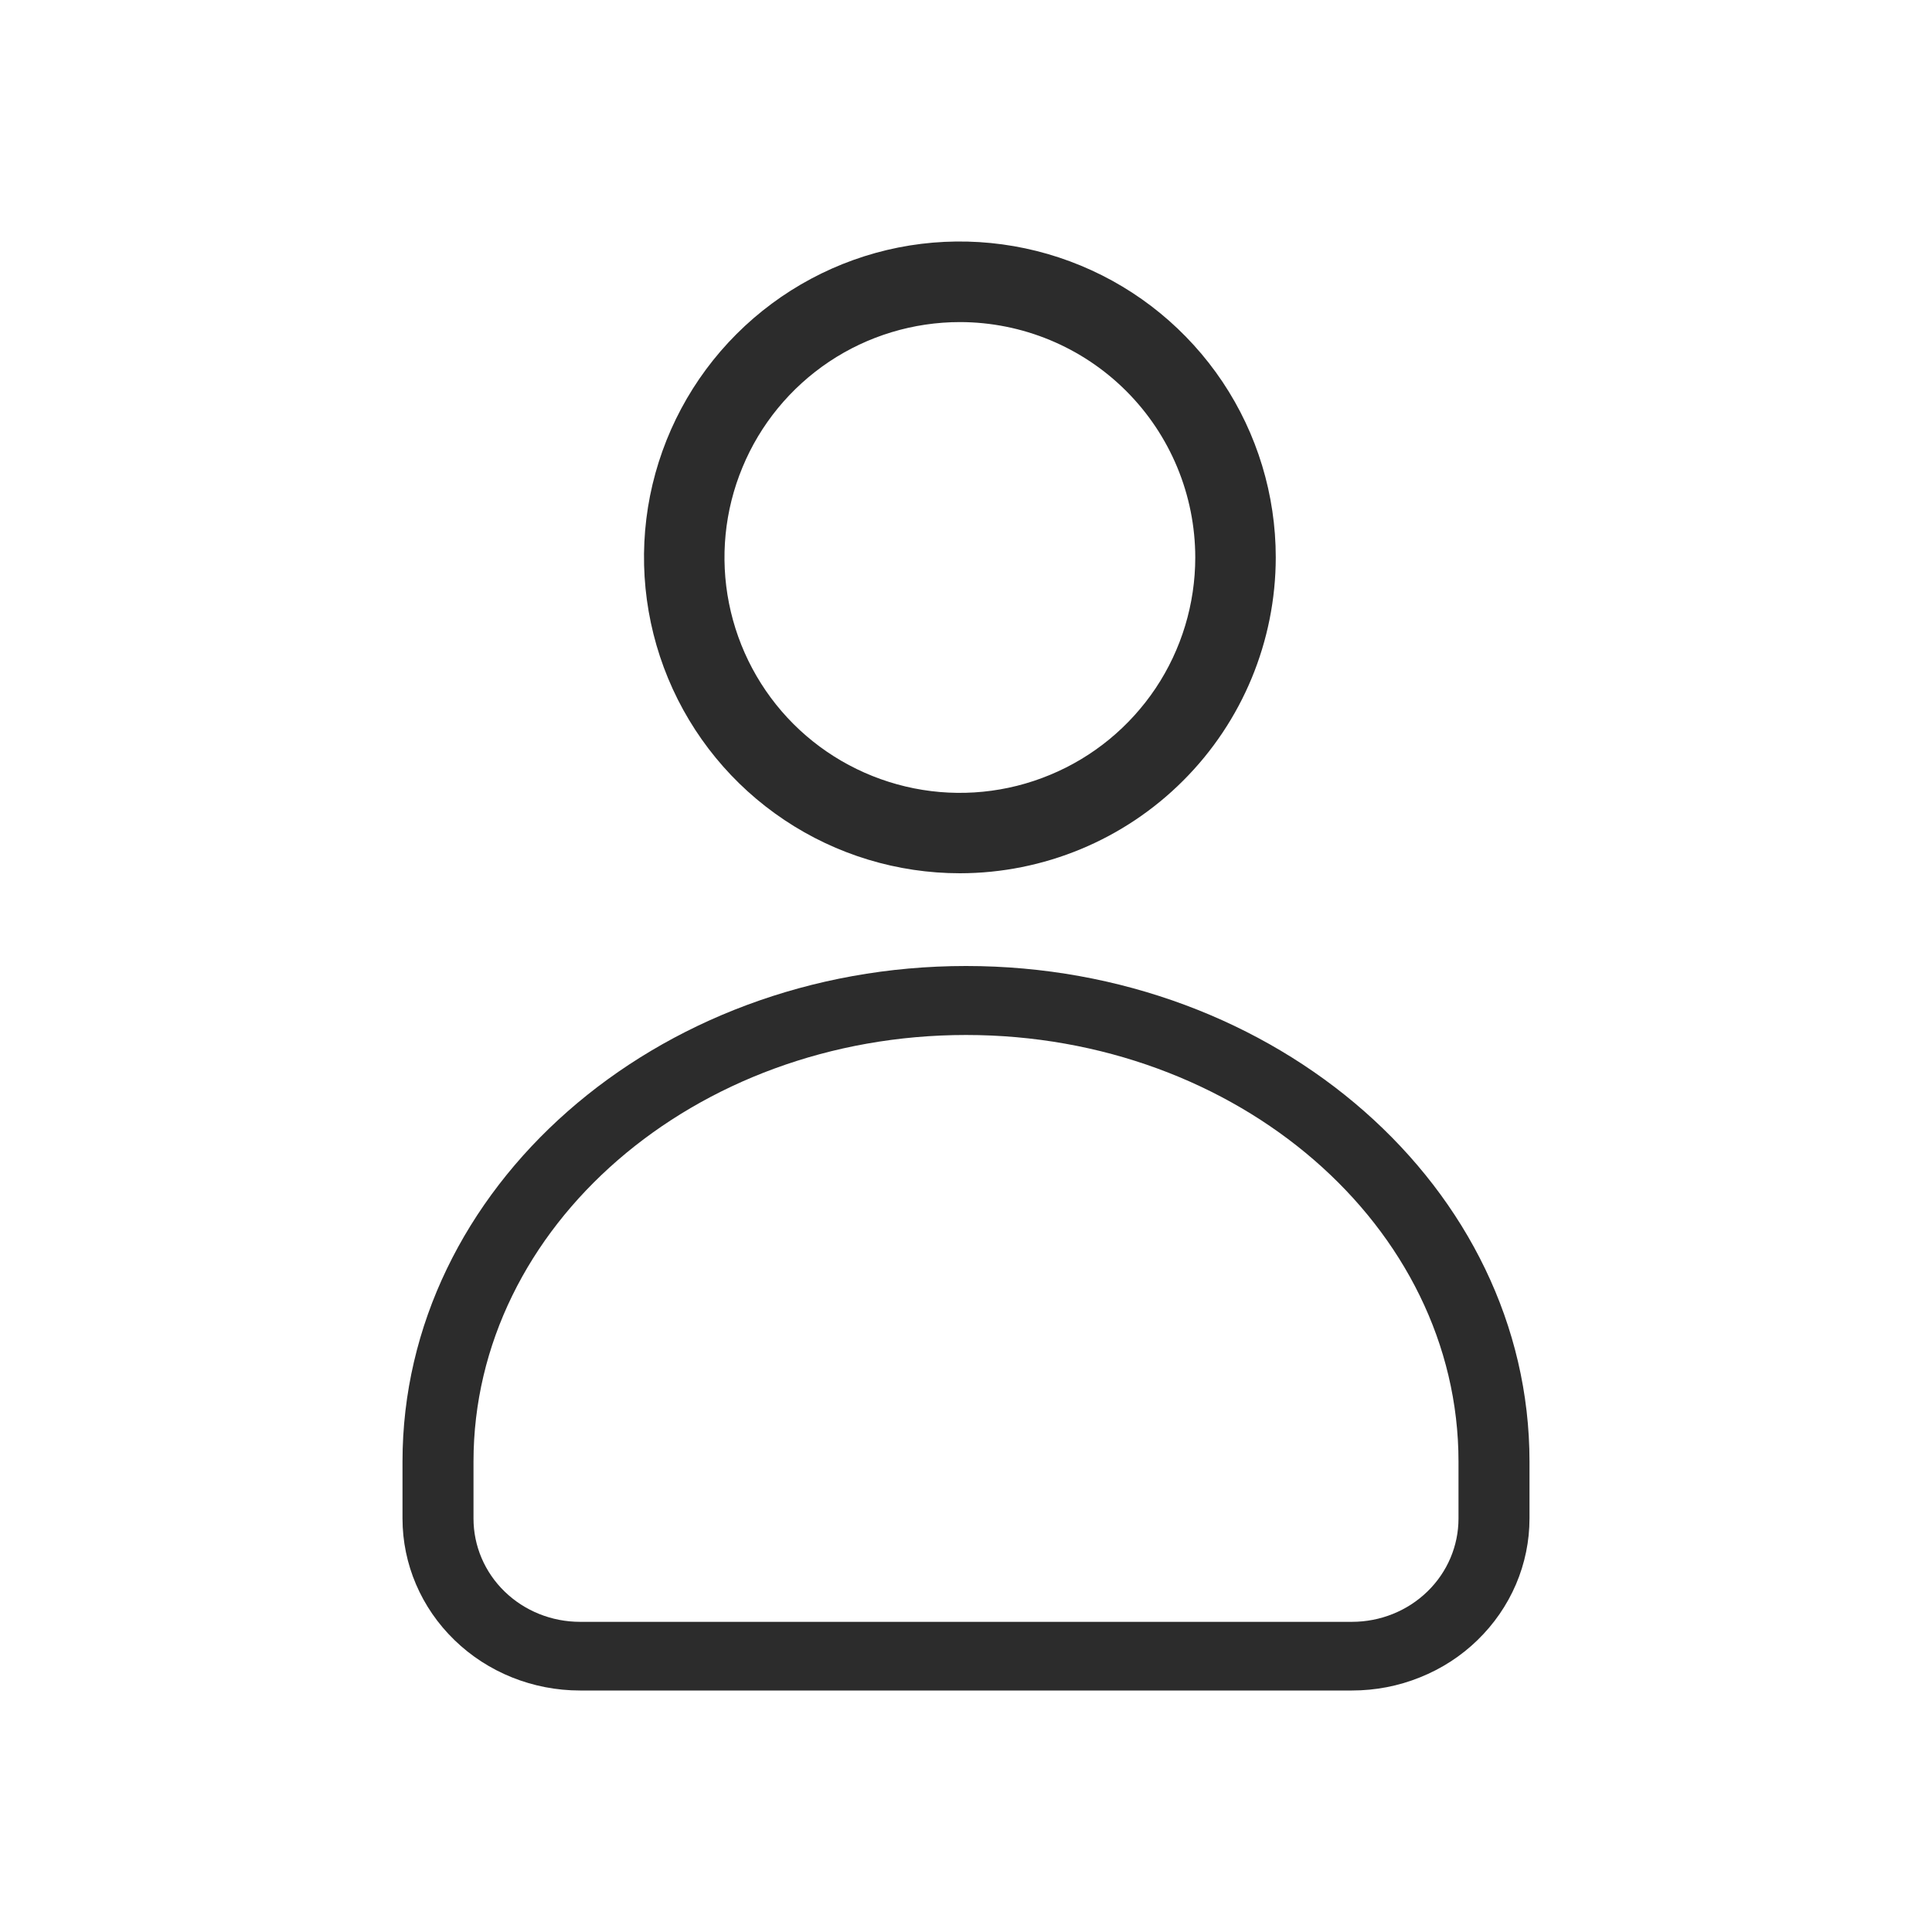 <svg width="24" height="24" viewBox="0 0 24 24" fill="none" xmlns="http://www.w3.org/2000/svg">
<mask id="mask0_2567_31196" style="mask-type:alpha" maskUnits="userSpaceOnUse" x="0" y="0" width="24" height="24">
<rect width="24" height="24" fill="#2c2c2c"/>
</mask>
<g mask="url(#mask0_2567_31196)">
<path d="M16.795 21H7.205C6.62 21 6.059 20.775 5.646 20.374C5.232 19.973 5 19.43 5 18.863V18.156C5 14.762 8.14 12 12 12C15.86 12 19 14.761 19 18.156V18.863C19 19.143 18.943 19.421 18.832 19.681C18.721 19.94 18.559 20.175 18.354 20.374C18.15 20.573 17.907 20.73 17.639 20.837C17.372 20.945 17.085 21 16.795 21ZM12 12.857C8.626 12.857 5.882 15.233 5.882 18.157V18.864C5.882 19.204 6.021 19.531 6.269 19.771C6.517 20.012 6.854 20.147 7.205 20.147H16.795C17.146 20.147 17.483 20.012 17.731 19.771C17.979 19.531 18.118 19.204 18.118 18.864V18.156C18.118 15.233 15.374 12.857 12 12.857Z" fill="#2C2C2C"/>
<path d="M11.925 10.848C11.149 10.848 10.39 10.618 9.745 10.187C9.099 9.756 8.596 9.143 8.299 8.426C8.002 7.709 7.924 6.92 8.075 6.159C8.227 5.398 8.6 4.699 9.149 4.15C9.698 3.601 10.397 3.227 11.158 3.075C11.919 2.924 12.708 3.002 13.425 3.299C14.143 3.596 14.755 4.099 15.187 4.744C15.618 5.389 15.848 6.148 15.848 6.924C15.847 7.964 15.434 8.962 14.698 9.697C13.963 10.433 12.965 10.847 11.925 10.848ZM11.925 4.001C11.347 4.001 10.781 4.172 10.3 4.493C9.819 4.815 9.444 5.271 9.223 5.806C9.001 6.34 8.943 6.928 9.056 7.495C9.169 8.062 9.447 8.584 9.856 8.993C10.265 9.402 10.787 9.68 11.354 9.793C11.921 9.906 12.509 9.848 13.043 9.626C13.578 9.405 14.034 9.03 14.356 8.549C14.677 8.068 14.848 7.502 14.848 6.924C14.847 6.149 14.539 5.406 13.991 4.858C13.443 4.31 12.7 4.002 11.925 4.001Z" fill="#2C2C2C"/>
</g>
</svg>
